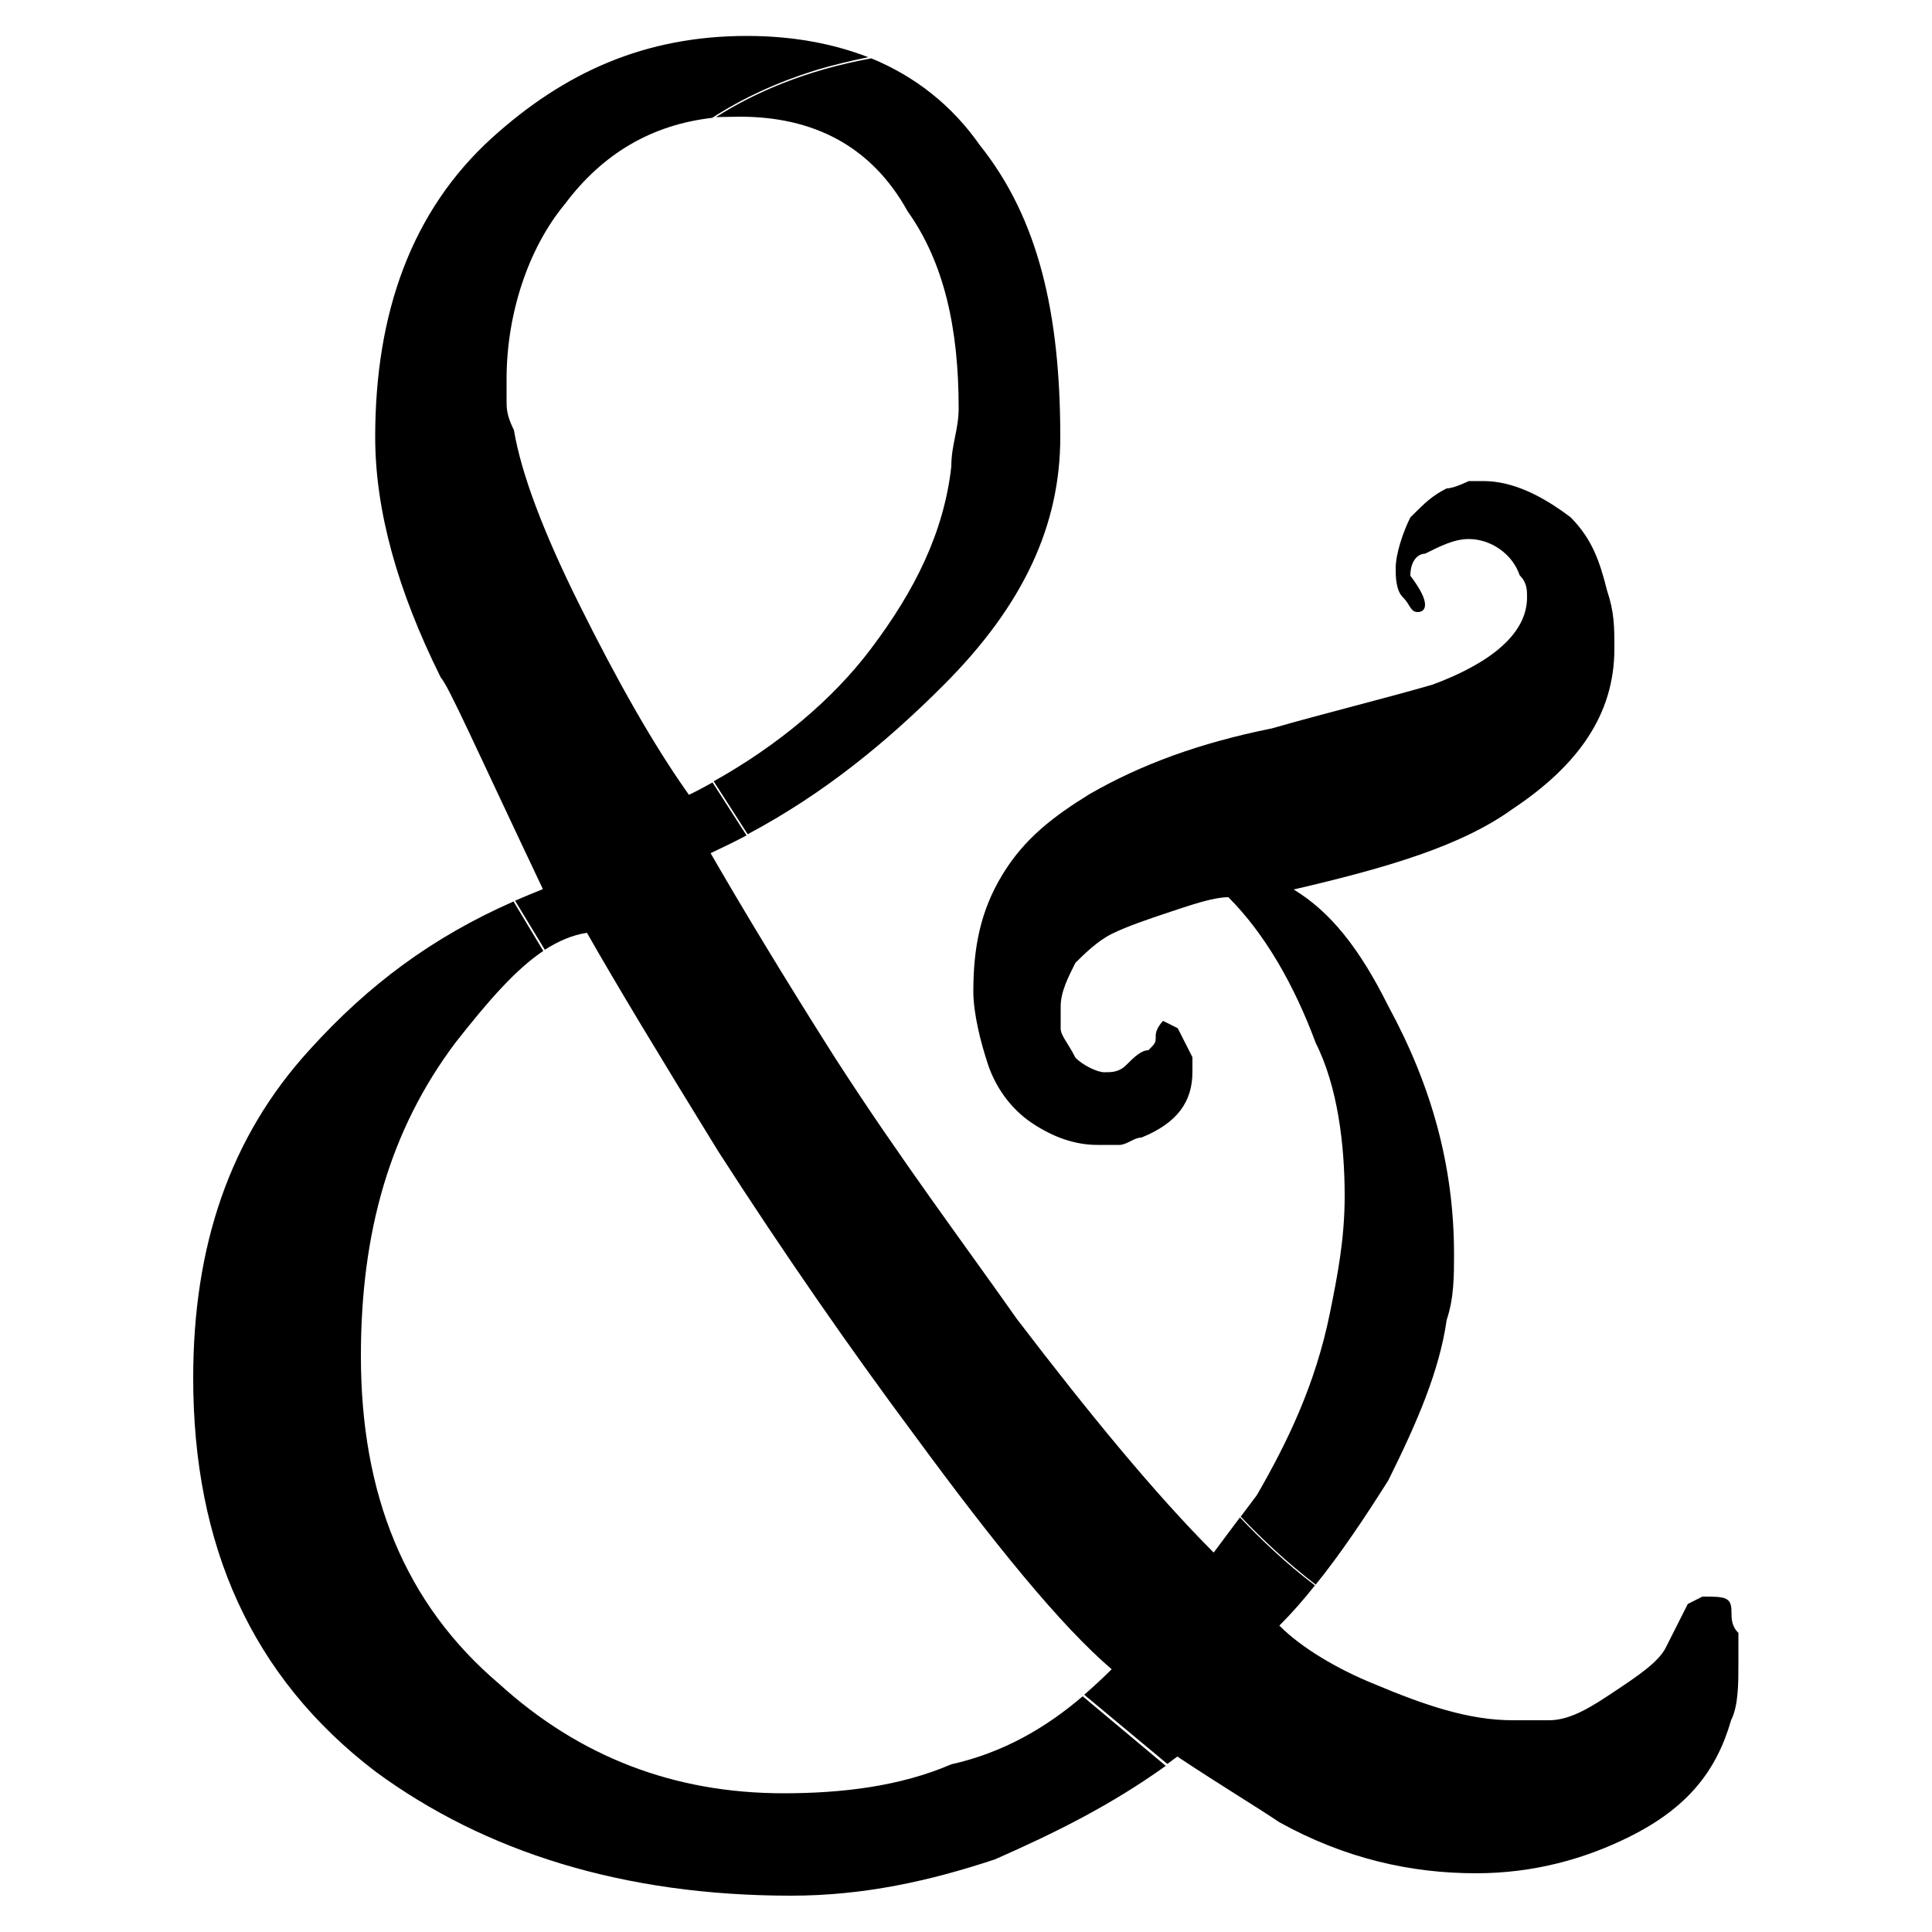 <?xml version="1.0" encoding="utf-8"?>
<!-- Generator: Adobe Illustrator 21.0.0, SVG Export Plug-In . SVG Version: 6.00 Build 0)  -->
<svg version="1.1" id="Layer_1" xmlns="http://www.w3.org/2000/svg" xmlns:xlink="http://www.w3.org/1999/xlink" x="0px" y="0px"
	 viewBox="0 0 500 500" style="enable-background:new 0 0 500 500;" xml:space="preserve">
<path d="M191.5,30.2c18.9,0,34,7.5,43.4,24.5c9.4,13.2,13.2,30.2,13.2,50.9c0,5.7-1.9,9.4-1.9,15.1c-1.9,17-9.4,32.1-20.8,47.2
	c-10,13.3-24.4,25.2-40.7,34.3l8.8,13.7c19.9-10.6,36-23.9,50.7-38.6c20.8-20.8,30.2-41.5,30.2-64.2c0-32.1-5.7-56.6-20.8-75.5
	c-7.2-10.3-16.7-17.8-28.1-22.5c-17.1,3.1-30.3,8.9-40.2,15.2C187.4,30.3,189.4,30.2,191.5,30.2z M246.2,456.6
	c-13.2,5.7-28.3,7.5-43.4,7.5c-28.3,0-52.8-9.4-73.6-28.3c-24.5-20.8-35.8-49.1-35.8-84.9c0-32.1,7.5-58.5,24.5-81.1
	c8.7-11.1,15.7-19,22.7-23.7l-7.7-12.8c-20.9,9.2-37.5,21.5-52.7,38.3c-20.8,22.7-30.2,51-30.2,85C50,400,65.1,434,97.2,458.5
	c28.3,20.8,64.2,32.1,107.5,32.1c18.9,0,35.9-3.8,52.8-9.4c15.9-7,30.1-14.1,44.2-24.2l-21.5-18
	C270.6,447.2,259.6,453.6,246.2,456.6z M259.4,226.4c-5.7,9.4-7.5,18.9-7.5,30.2c0,5.7,1.9,13.2,3.8,18.9
	c1.9,5.7,5.7,11.3,11.3,15.1c5.7,3.8,11.3,5.7,17,5.7c1.9,0,3.8,0,5.7,0s3.8-1.9,5.7-1.9c9.4-3.8,13.2-9.4,13.2-17v-3.8l-3.8-7.5
	l-3.8-1.9c0,0-1.9,1.9-1.9,3.8s0,1.9-1.9,3.8c-1.9,0-3.8,1.9-5.7,3.8c-1.9,1.9-3.8,1.9-5.7,1.9c-1.9,0-5.7-1.9-7.5-3.8
	c-1.9-3.8-3.8-5.7-3.8-7.5c0-1.9,0-3.8,0-5.7c0-3.8,1.9-7.5,3.8-11.3c1.9-1.9,5.7-5.7,9.4-7.5c3.8-1.9,9.4-3.8,15.1-5.7
	s11.3-3.8,15.1-3.8c9.4,9.4,17,22.6,22.6,37.7c5.7,11.3,7.5,26.4,7.5,39.6c0,11.3-1.9,20.8-3.8,30.2c-3.8,18.9-11.3,34-18.9,47.2
	l-4.2,5.6c5.5,5.8,12,11.9,19.4,17.6c6.3-7.8,12.5-17,18.8-27c7.5-15.1,13.2-28.3,15.1-41.5c1.9-5.7,1.9-11.3,1.9-17
	c0-22.6-5.7-43.4-17-64.2c-7.5-15.1-15.1-24.5-24.5-30.2c24.5-5.7,43.4-11.3,56.6-20.8c17-11.3,26.4-24.5,26.4-41.5
	c0-5.7,0-9.4-1.9-15.1c-1.9-7.5-3.8-13.2-9.4-18.9c-7.5-5.7-15.1-9.4-22.6-9.4c0,0-1.9,0-3.8,0c0,0-3.8,1.9-5.7,1.9
	c-3.8,1.9-5.7,3.8-9.4,7.5c-1.9,3.8-3.8,9.4-3.8,13.2c0,1.9,0,5.7,1.9,7.5c1.9,1.9,1.9,3.8,3.8,3.8s3.8-1.9-1.9-9.4
	c0-3.8,1.9-5.7,3.8-5.7c3.8-1.9,7.5-3.8,11.3-3.8c5.7,0,11.3,3.8,13.2,9.4c1.9,1.9,1.9,3.8,1.9,5.7c0,9.4-9.4,17-24.5,22.6
	c-13.2,3.8-28.3,7.5-41.5,11.3c-18.9,3.8-34,9.4-47.2,17C272.6,211.3,265.1,217,259.4,226.4z M448.1,417c0-3.8-1.9-3.8-7.5-3.8
	l-3.8,1.9l-5.7,11.3c-1.9,3.8-7.5,7.5-13.2,11.3s-11.3,7.5-17,7.5s-7.5,0-9.4,0c-11.3,0-22.6-3.8-35.9-9.4
	c-9.4-3.8-18.9-9.4-24.5-15.1c3.1-3.1,6.2-6.6,9.2-10.4c-7.4-5.6-13.9-11.8-19.4-17.6l-6.8,9.1C299,386.7,282,366,263.2,341.4
	C250,322.6,233,300,216,273.6c-13.2-20.8-24.5-39.6-32.1-52.8c3.2-1.5,6.3-3,9.3-4.6l-8.8-13.7c-2,1.1-4,2.2-6.1,3.2
	c-9.4-13.2-18.9-30.2-28.3-49.1c-9.4-18.9-15.1-34-17-45.3c-1.9-3.8-1.9-5.7-1.9-7.5c0-1.9,0-3.8,0-5.7c0-17,5.7-34,15.1-45.3
	c9.8-13.1,22.5-20.5,38.1-22.3c7.9-5.1,16.8-9.2,26.4-12.2c4.5-1.4,9.2-2.5,14-3.5c-9.3-3.6-19.8-5.5-31.4-5.5
	c-26.4,0-47.2,9.4-66,26.4C106.5,54.6,97.1,81,97.1,113.1c0,18.9,5.7,39.6,17,62.3c1.9,1.9,9.4,18.9,26.4,54.7c-2.5,1-4.9,2-7.2,3
	l7.7,12.7c3.6-2.3,7.1-3.8,10.9-4.4c7.5,13.2,18.9,32.1,34,56.6c17,26.4,34,50.9,50.9,73.6c20.8,28.3,37.7,49.1,50.9,60.4
	c-2.3,2.3-4.7,4.5-7.1,6.6l21.5,17.9c0.9-0.6,1.7-1.3,2.6-1.9c11.3,7.5,20.8,13.2,26.4,17c17,9.4,34,13.2,50.9,13.2
	c15.1,0,28.3-3.8,39.6-9.4c15.1-7.5,22.6-17,26.4-30.2c1.9-3.8,1.9-9.4,1.9-15.1c0-3.8,0-5.7,0-7.5
	C448.1,420.8,448.1,418.9,448.1,417z"/>
</svg>
